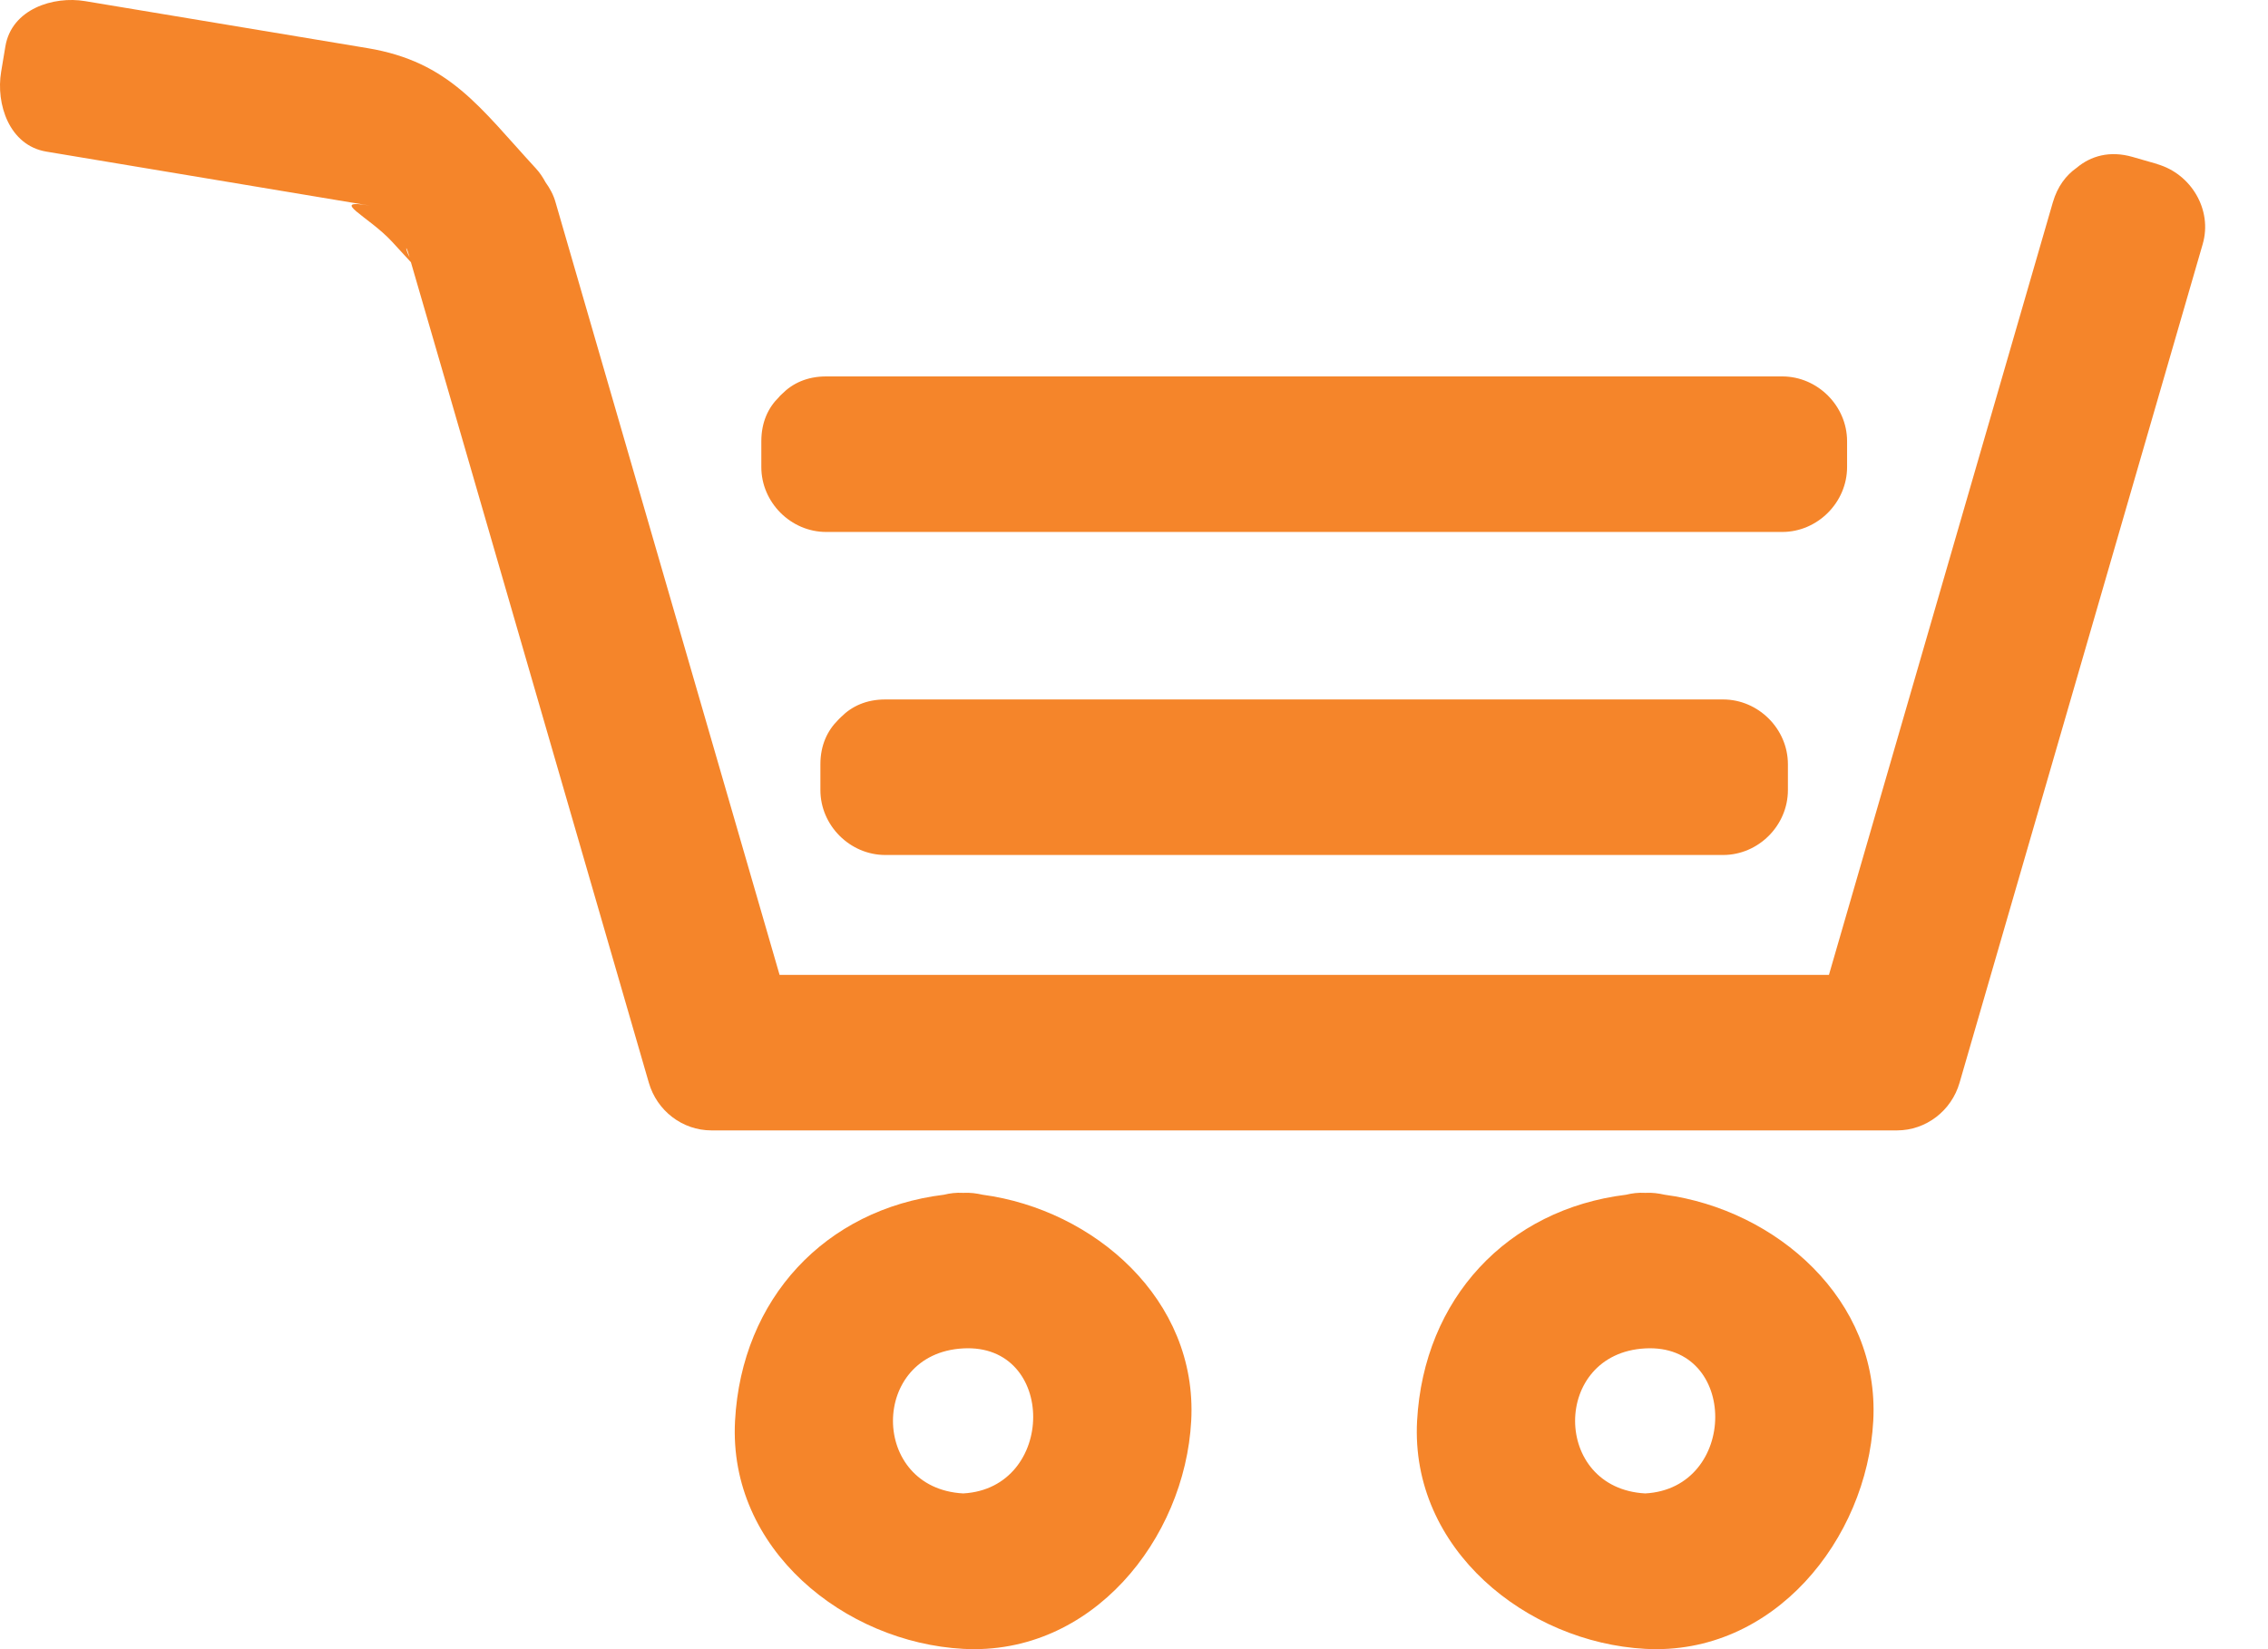 <svg width="22" height="16" viewBox="0 0 22 16" fill="none" xmlns="http://www.w3.org/2000/svg">
<path d="M9.531 11.591C9.473 11.578 9.412 11.569 9.343 11.573C9.274 11.569 9.214 11.577 9.157 11.591C8.006 11.732 7.194 12.598 7.13 13.785C7.063 15.031 8.195 15.935 9.343 15.997C10.589 16.065 11.493 14.933 11.555 13.785C11.619 12.606 10.611 11.736 9.531 11.591L9.531 11.591ZM9.343 14.489C8.435 14.44 8.435 13.13 9.343 13.082C10.251 13.032 10.246 14.44 9.343 14.489Z" fill="#F5852A"/>
<path d="M16.147 11.591C16.089 11.578 16.028 11.569 15.959 11.573C15.891 11.569 15.831 11.577 15.774 11.591C14.622 11.732 13.811 12.598 13.746 13.785C13.679 15.031 14.811 15.935 15.959 15.997C17.205 16.065 18.109 14.933 18.171 13.785C18.235 12.607 17.227 11.736 16.147 11.591L16.147 11.591ZM15.959 14.489C15.052 14.44 15.052 13.13 15.959 13.082C16.867 13.033 16.862 14.44 15.959 14.489Z" fill="#F5852A"/>
<path d="M8.014 5.161H17.288C17.631 5.161 17.917 4.874 17.917 4.531V4.281C17.917 3.938 17.631 3.652 17.288 3.652H8.014C7.829 3.652 7.688 3.719 7.587 3.821C7.581 3.826 7.576 3.832 7.57 3.837C7.564 3.843 7.559 3.848 7.554 3.855C7.452 3.955 7.385 4.096 7.385 4.282V4.532C7.385 4.874 7.671 5.161 8.014 5.161L8.014 5.161Z" fill="#F5852A"/>
<path d="M16.714 6.786H8.588C8.402 6.786 8.262 6.853 8.161 6.954C8.155 6.96 8.149 6.966 8.143 6.971C8.138 6.977 8.132 6.982 8.127 6.988C8.026 7.089 7.958 7.23 7.958 7.415V7.665C7.958 8.009 8.245 8.295 8.588 8.295H16.714C17.057 8.295 17.343 8.009 17.343 7.665V7.415C17.343 7.072 17.057 6.786 16.714 6.786L16.714 6.786Z" fill="#F5852A"/>
<path d="M20.928 1.592C20.848 1.569 20.767 1.546 20.688 1.523C20.464 1.458 20.279 1.514 20.144 1.628C20.041 1.7 19.958 1.809 19.913 1.963C19.189 4.461 18.465 6.96 17.741 9.458H7.562C6.838 6.96 6.113 4.461 5.389 1.963C5.369 1.891 5.334 1.827 5.292 1.769C5.266 1.721 5.236 1.675 5.199 1.635C4.653 1.042 4.362 0.6 3.565 0.467C2.652 0.315 1.739 0.163 0.826 0.011C0.517 -0.041 0.112 0.088 0.052 0.451C0.038 0.533 0.024 0.615 0.011 0.697C-0.041 1.007 0.088 1.411 0.45 1.471C1.497 1.646 2.543 1.82 3.589 1.995C3.179 1.926 3.574 2.097 3.802 2.344C3.863 2.411 3.925 2.477 3.986 2.544C4.099 2.932 4.211 3.32 4.324 3.707C4.98 5.973 5.637 8.239 6.294 10.505C6.372 10.775 6.618 10.967 6.901 10.967H18.401C18.684 10.967 18.93 10.775 19.008 10.505C19.794 7.792 20.581 5.08 21.367 2.367C21.463 2.034 21.253 1.687 20.927 1.593L20.928 1.592ZM3.967 2.476C3.969 2.483 3.971 2.49 3.973 2.496C3.928 2.408 3.934 2.362 3.967 2.476Z" fill="#F5852A"/>
</svg>
